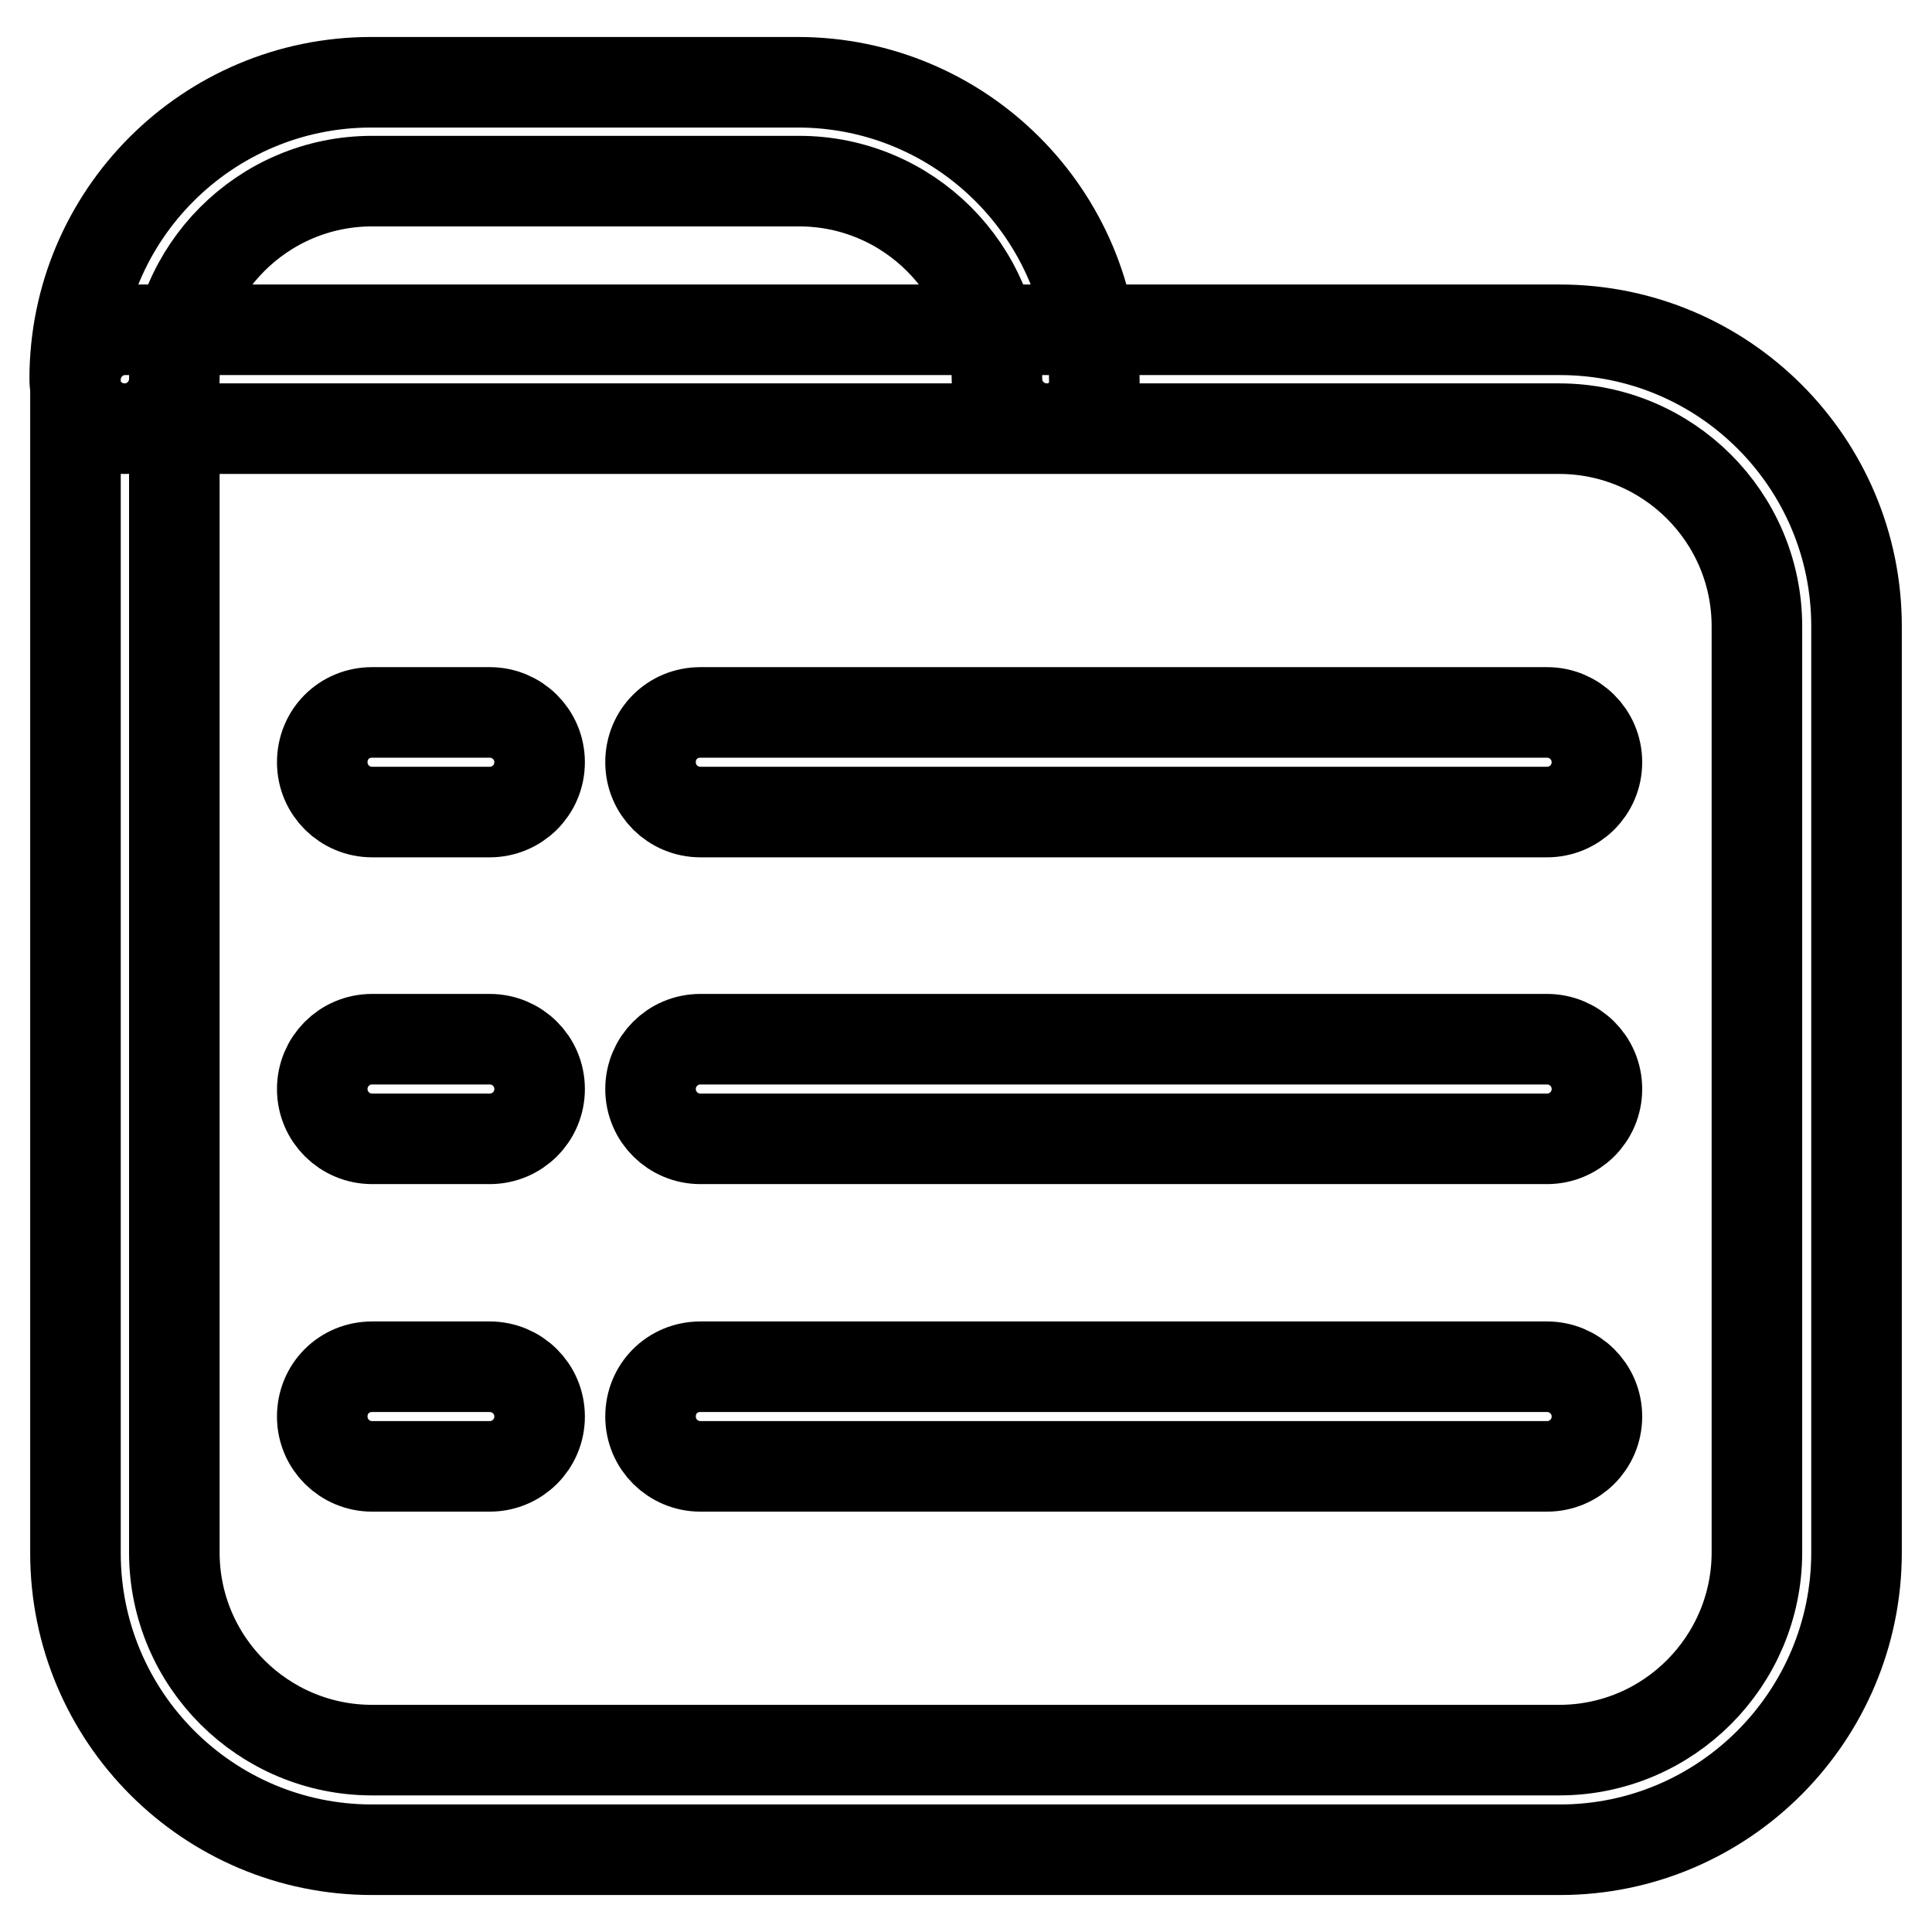 <?xml version="1.0" encoding="utf-8"?>
<!-- Svg Vector Icons : http://www.onlinewebfonts.com/icon -->
<!DOCTYPE svg PUBLIC "-//W3C//DTD SVG 1.1//EN" "http://www.w3.org/Graphics/SVG/1.1/DTD/svg11.dtd">
<svg version="1.1" xmlns="http://www.w3.org/2000/svg" xmlns:xlink="http://www.w3.org/1999/xlink" x="0px" y="0px" viewBox="0 0 256 256" enable-background="new 0 0 256 256" xml:space="preserve">
<g> <path stroke-width="12" fill-opacity="0" stroke="#000000"  d="M138.7,56.8c-3.6,0-6.6-2.9-6.6-6.6c0-14.5-11.8-26.2-26.2-26.2H49.3c-14.5,0-26.2,11.8-26.2,26.2 c0,3.6-2.9,6.6-6.6,6.6c-3.6,0-6.6-2.9-6.6-6.6c0-21.7,17.6-39.3,39.3-39.3h56.5c21.7,0,39.3,17.6,39.3,39.3 C145.2,53.9,142.3,56.8,138.7,56.8z M206.7,245.1H49.3c-21.7,0-39.3-17.6-39.3-39.3V50.3c0-3.6,2.9-6.6,6.6-6.6h190.1 c21.7,0,39.3,17.6,39.3,39.3v122.7C246,227.4,228.4,245.1,206.7,245.1z M23.1,56.8v148.9c0,14.5,11.8,26.2,26.2,26.2h157.3 c14.5,0,26.2-11.8,26.2-26.2V83c0-14.5-11.8-26.2-26.2-26.2L23.1,56.8L23.1,56.8z M64.9,107.6H49.3c-3.6,0-6.6-2.9-6.6-6.6 s2.9-6.6,6.6-6.6h15.6c3.6,0,6.6,2.9,6.6,6.6S68.5,107.6,64.9,107.6z M205,107.6H92.8c-3.6,0-6.6-2.9-6.6-6.6s2.9-6.6,6.6-6.6H205 c3.6,0,6.6,2.9,6.6,6.6S208.6,107.6,205,107.6z M64.9,150.9H49.3c-3.6,0-6.6-2.9-6.6-6.6c0-3.6,2.9-6.6,6.6-6.6h15.6 c3.6,0,6.6,2.9,6.6,6.6C71.5,148,68.5,150.9,64.9,150.9z M205,150.9H92.8c-3.6,0-6.6-2.9-6.6-6.6c0-3.6,2.9-6.6,6.6-6.6H205 c3.6,0,6.6,2.9,6.6,6.6C211.6,148,208.6,150.9,205,150.9z M64.9,194.3H49.3c-3.6,0-6.6-2.9-6.6-6.6s2.9-6.6,6.6-6.6h15.6 c3.6,0,6.6,2.9,6.6,6.6S68.5,194.3,64.9,194.3z M205,194.3H92.8c-3.6,0-6.6-2.9-6.6-6.6s2.9-6.6,6.6-6.6H205c3.6,0,6.6,2.9,6.6,6.6 S208.6,194.3,205,194.3z"/></g>
</svg>